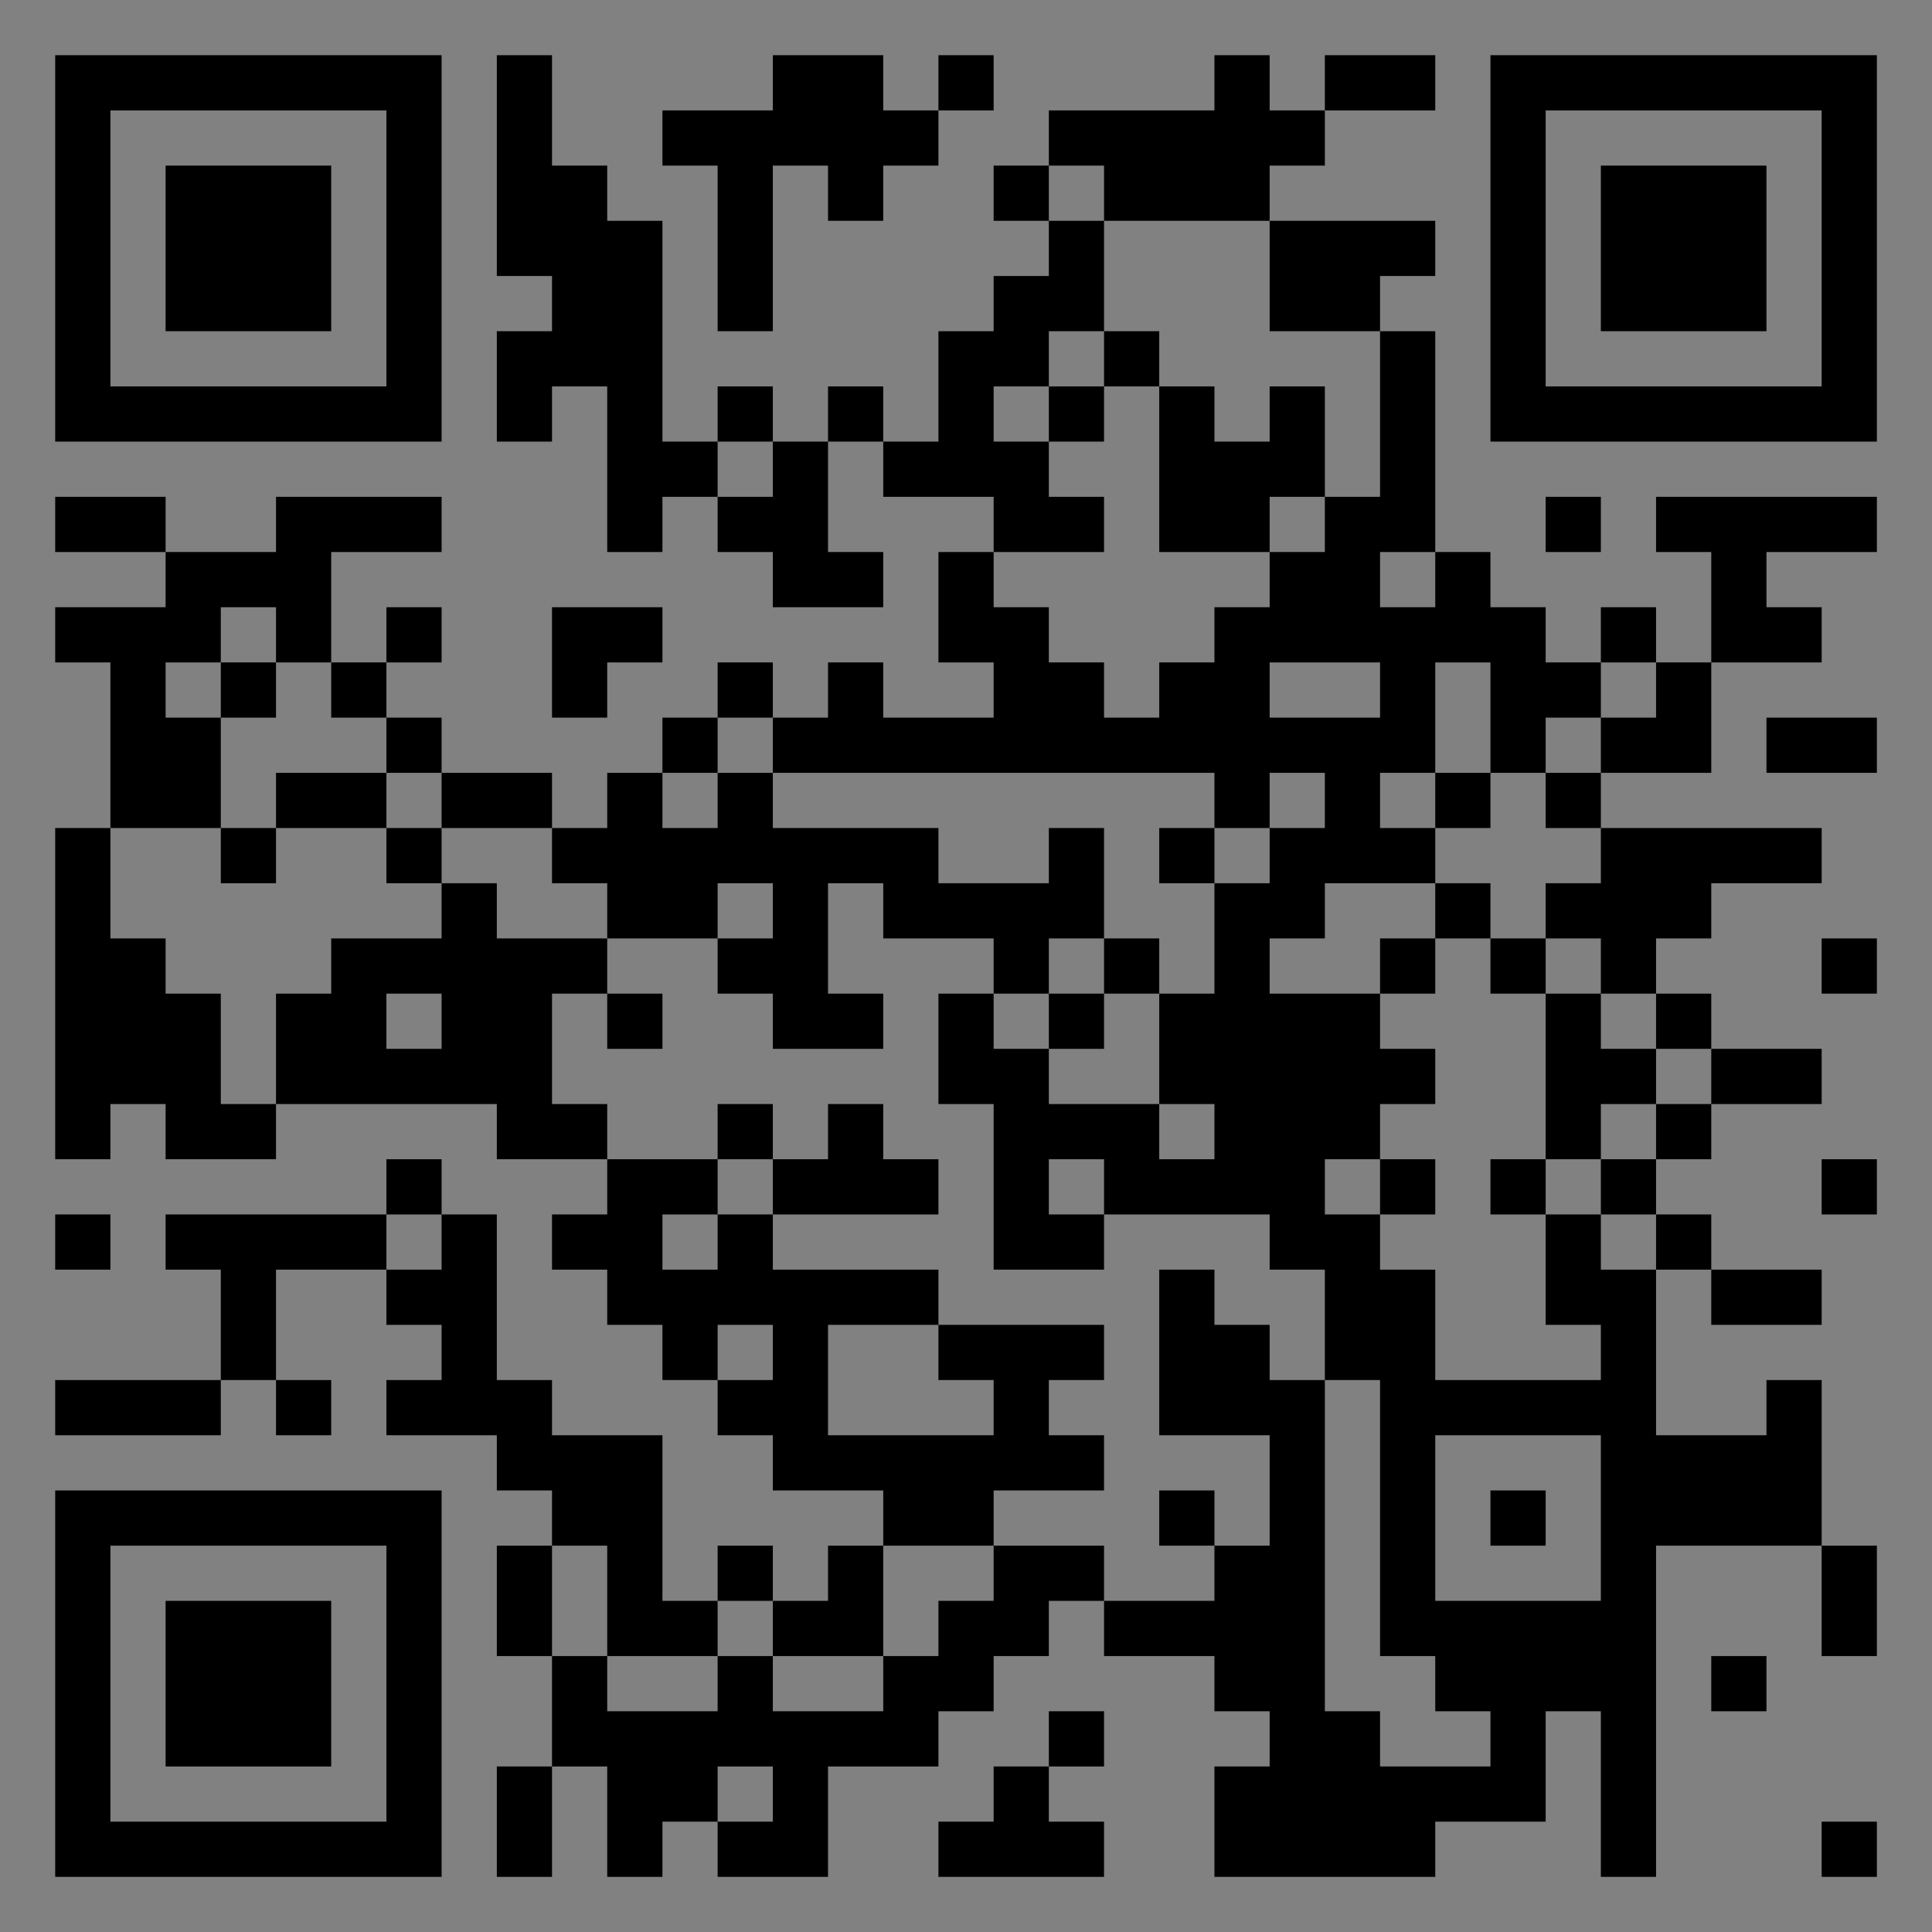 <?xml version="1.0" encoding="UTF-8"?>
<svg xmlns="http://www.w3.org/2000/svg" version="1.1" width="400" height="400" viewBox="0 0 400 400"><rect x="0" y="0" width="400" height="400" fill="#808080" stroke="none"/><rect x="0" y="0" width="400" height="400" fill="#ffffff" fill-opacity="0.01"/><g transform="scale(11.429)"><g transform="translate(1.000,1.000)"><path fill-rule="evenodd" d="M8 0L8 4L9 4L9 5L8 5L8 7L9 7L9 6L10 6L10 9L11 9L11 8L12 8L12 9L13 9L13 10L15 10L15 9L14 9L14 7L15 7L15 8L17 8L17 9L16 9L16 11L17 11L17 12L15 12L15 11L14 11L14 12L13 12L13 11L12 11L12 12L11 12L11 13L10 13L10 14L9 14L9 13L7 13L7 12L6 12L6 11L7 11L7 10L6 10L6 11L5 11L5 9L7 9L7 8L4 8L4 9L2 9L2 8L0 8L0 9L2 9L2 10L0 10L0 11L1 11L1 14L0 14L0 20L1 20L1 19L2 19L2 20L4 20L4 19L8 19L8 20L10 20L10 21L9 21L9 22L10 22L10 23L11 23L11 24L12 24L12 25L13 25L13 26L15 26L15 27L14 27L14 28L13 28L13 27L12 27L12 28L11 28L11 25L9 25L9 24L8 24L8 21L7 21L7 20L6 20L6 21L2 21L2 22L3 22L3 24L0 24L0 25L3 25L3 24L4 24L4 25L5 25L5 24L4 24L4 22L6 22L6 23L7 23L7 24L6 24L6 25L8 25L8 26L9 26L9 27L8 27L8 29L9 29L9 31L8 31L8 33L9 33L9 31L10 31L10 33L11 33L11 32L12 32L12 33L14 33L14 31L16 31L16 30L17 30L17 29L18 29L18 28L19 28L19 29L21 29L21 30L22 30L22 31L21 31L21 33L25 33L25 32L27 32L27 30L28 30L28 33L29 33L29 27L32 27L32 29L33 29L33 27L32 27L32 24L31 24L31 25L29 25L29 22L30 22L30 23L32 23L32 22L30 22L30 21L29 21L29 20L30 20L30 19L32 19L32 18L30 18L30 17L29 17L29 16L30 16L30 15L32 15L32 14L28 14L28 13L30 13L30 11L32 11L32 10L31 10L31 9L33 9L33 8L29 8L29 9L30 9L30 11L29 11L29 10L28 10L28 11L27 11L27 10L26 10L26 9L25 9L25 5L24 5L24 4L25 4L25 3L22 3L22 2L23 2L23 1L25 1L25 0L23 0L23 1L22 1L22 0L21 0L21 1L18 1L18 2L17 2L17 3L18 3L18 4L17 4L17 5L16 5L16 7L15 7L15 6L14 6L14 7L13 7L13 6L12 6L12 7L11 7L11 3L10 3L10 2L9 2L9 0ZM13 0L13 1L11 1L11 2L12 2L12 5L13 5L13 2L14 2L14 3L15 3L15 2L16 2L16 1L17 1L17 0L16 0L16 1L15 1L15 0ZM18 2L18 3L19 3L19 5L18 5L18 6L17 6L17 7L18 7L18 8L19 8L19 9L17 9L17 10L18 10L18 11L19 11L19 12L20 12L20 11L21 11L21 10L22 10L22 9L23 9L23 8L24 8L24 5L22 5L22 3L19 3L19 2ZM19 5L19 6L18 6L18 7L19 7L19 6L20 6L20 9L22 9L22 8L23 8L23 6L22 6L22 7L21 7L21 6L20 6L20 5ZM12 7L12 8L13 8L13 7ZM27 8L27 9L28 9L28 8ZM24 9L24 10L25 10L25 9ZM3 10L3 11L2 11L2 12L3 12L3 14L1 14L1 16L2 16L2 17L3 17L3 19L4 19L4 17L5 17L5 16L7 16L7 15L8 15L8 16L10 16L10 17L9 17L9 19L10 19L10 20L12 20L12 21L11 21L11 22L12 22L12 21L13 21L13 22L16 22L16 23L14 23L14 25L17 25L17 24L16 24L16 23L19 23L19 24L18 24L18 25L19 25L19 26L17 26L17 27L15 27L15 29L13 29L13 28L12 28L12 29L10 29L10 27L9 27L9 29L10 29L10 30L12 30L12 29L13 29L13 30L15 30L15 29L16 29L16 28L17 28L17 27L19 27L19 28L21 28L21 27L22 27L22 25L20 25L20 22L21 22L21 23L22 23L22 24L23 24L23 30L24 30L24 31L26 31L26 30L25 30L25 29L24 29L24 24L23 24L23 22L22 22L22 21L19 21L19 20L18 20L18 21L19 21L19 22L17 22L17 19L16 19L16 17L17 17L17 18L18 18L18 19L20 19L20 20L21 20L21 19L20 19L20 17L21 17L21 15L22 15L22 14L23 14L23 13L22 13L22 14L21 14L21 13L13 13L13 12L12 12L12 13L11 13L11 14L12 14L12 13L13 13L13 14L16 14L16 15L18 15L18 14L19 14L19 16L18 16L18 17L17 17L17 16L15 16L15 15L14 15L14 17L15 17L15 18L13 18L13 17L12 17L12 16L13 16L13 15L12 15L12 16L10 16L10 15L9 15L9 14L7 14L7 13L6 13L6 12L5 12L5 11L4 11L4 10ZM9 10L9 12L10 12L10 11L11 11L11 10ZM3 11L3 12L4 12L4 11ZM22 11L22 12L24 12L24 11ZM25 11L25 13L24 13L24 14L25 14L25 15L23 15L23 16L22 16L22 17L24 17L24 18L25 18L25 19L24 19L24 20L23 20L23 21L24 21L24 22L25 22L25 24L28 24L28 23L27 23L27 21L28 21L28 22L29 22L29 21L28 21L28 20L29 20L29 19L30 19L30 18L29 18L29 17L28 17L28 16L27 16L27 15L28 15L28 14L27 14L27 13L28 13L28 12L29 12L29 11L28 11L28 12L27 12L27 13L26 13L26 11ZM31 12L31 13L33 13L33 12ZM4 13L4 14L3 14L3 15L4 15L4 14L6 14L6 15L7 15L7 14L6 14L6 13ZM25 13L25 14L26 14L26 13ZM20 14L20 15L21 15L21 14ZM25 15L25 16L24 16L24 17L25 17L25 16L26 16L26 17L27 17L27 20L26 20L26 21L27 21L27 20L28 20L28 19L29 19L29 18L28 18L28 17L27 17L27 16L26 16L26 15ZM19 16L19 17L18 17L18 18L19 18L19 17L20 17L20 16ZM32 16L32 17L33 17L33 16ZM6 17L6 18L7 18L7 17ZM10 17L10 18L11 18L11 17ZM12 19L12 20L13 20L13 21L16 21L16 20L15 20L15 19L14 19L14 20L13 20L13 19ZM24 20L24 21L25 21L25 20ZM32 20L32 21L33 21L33 20ZM0 21L0 22L1 22L1 21ZM6 21L6 22L7 22L7 21ZM12 23L12 24L13 24L13 23ZM25 25L25 28L28 28L28 25ZM20 26L20 27L21 27L21 26ZM26 26L26 27L27 27L27 26ZM30 29L30 30L31 30L31 29ZM18 30L18 31L17 31L17 32L16 32L16 33L19 33L19 32L18 32L18 31L19 31L19 30ZM12 31L12 32L13 32L13 31ZM32 32L32 33L33 33L33 32ZM0 0L0 7L7 7L7 0ZM1 1L1 6L6 6L6 1ZM2 2L2 5L5 5L5 2ZM33 0L26 0L26 7L33 7ZM32 1L27 1L27 6L32 6ZM31 2L28 2L28 5L31 5ZM0 33L7 33L7 26L0 26ZM1 32L6 32L6 27L1 27ZM2 31L5 31L5 28L2 28Z" fill="#000000"/></g></g></svg>
